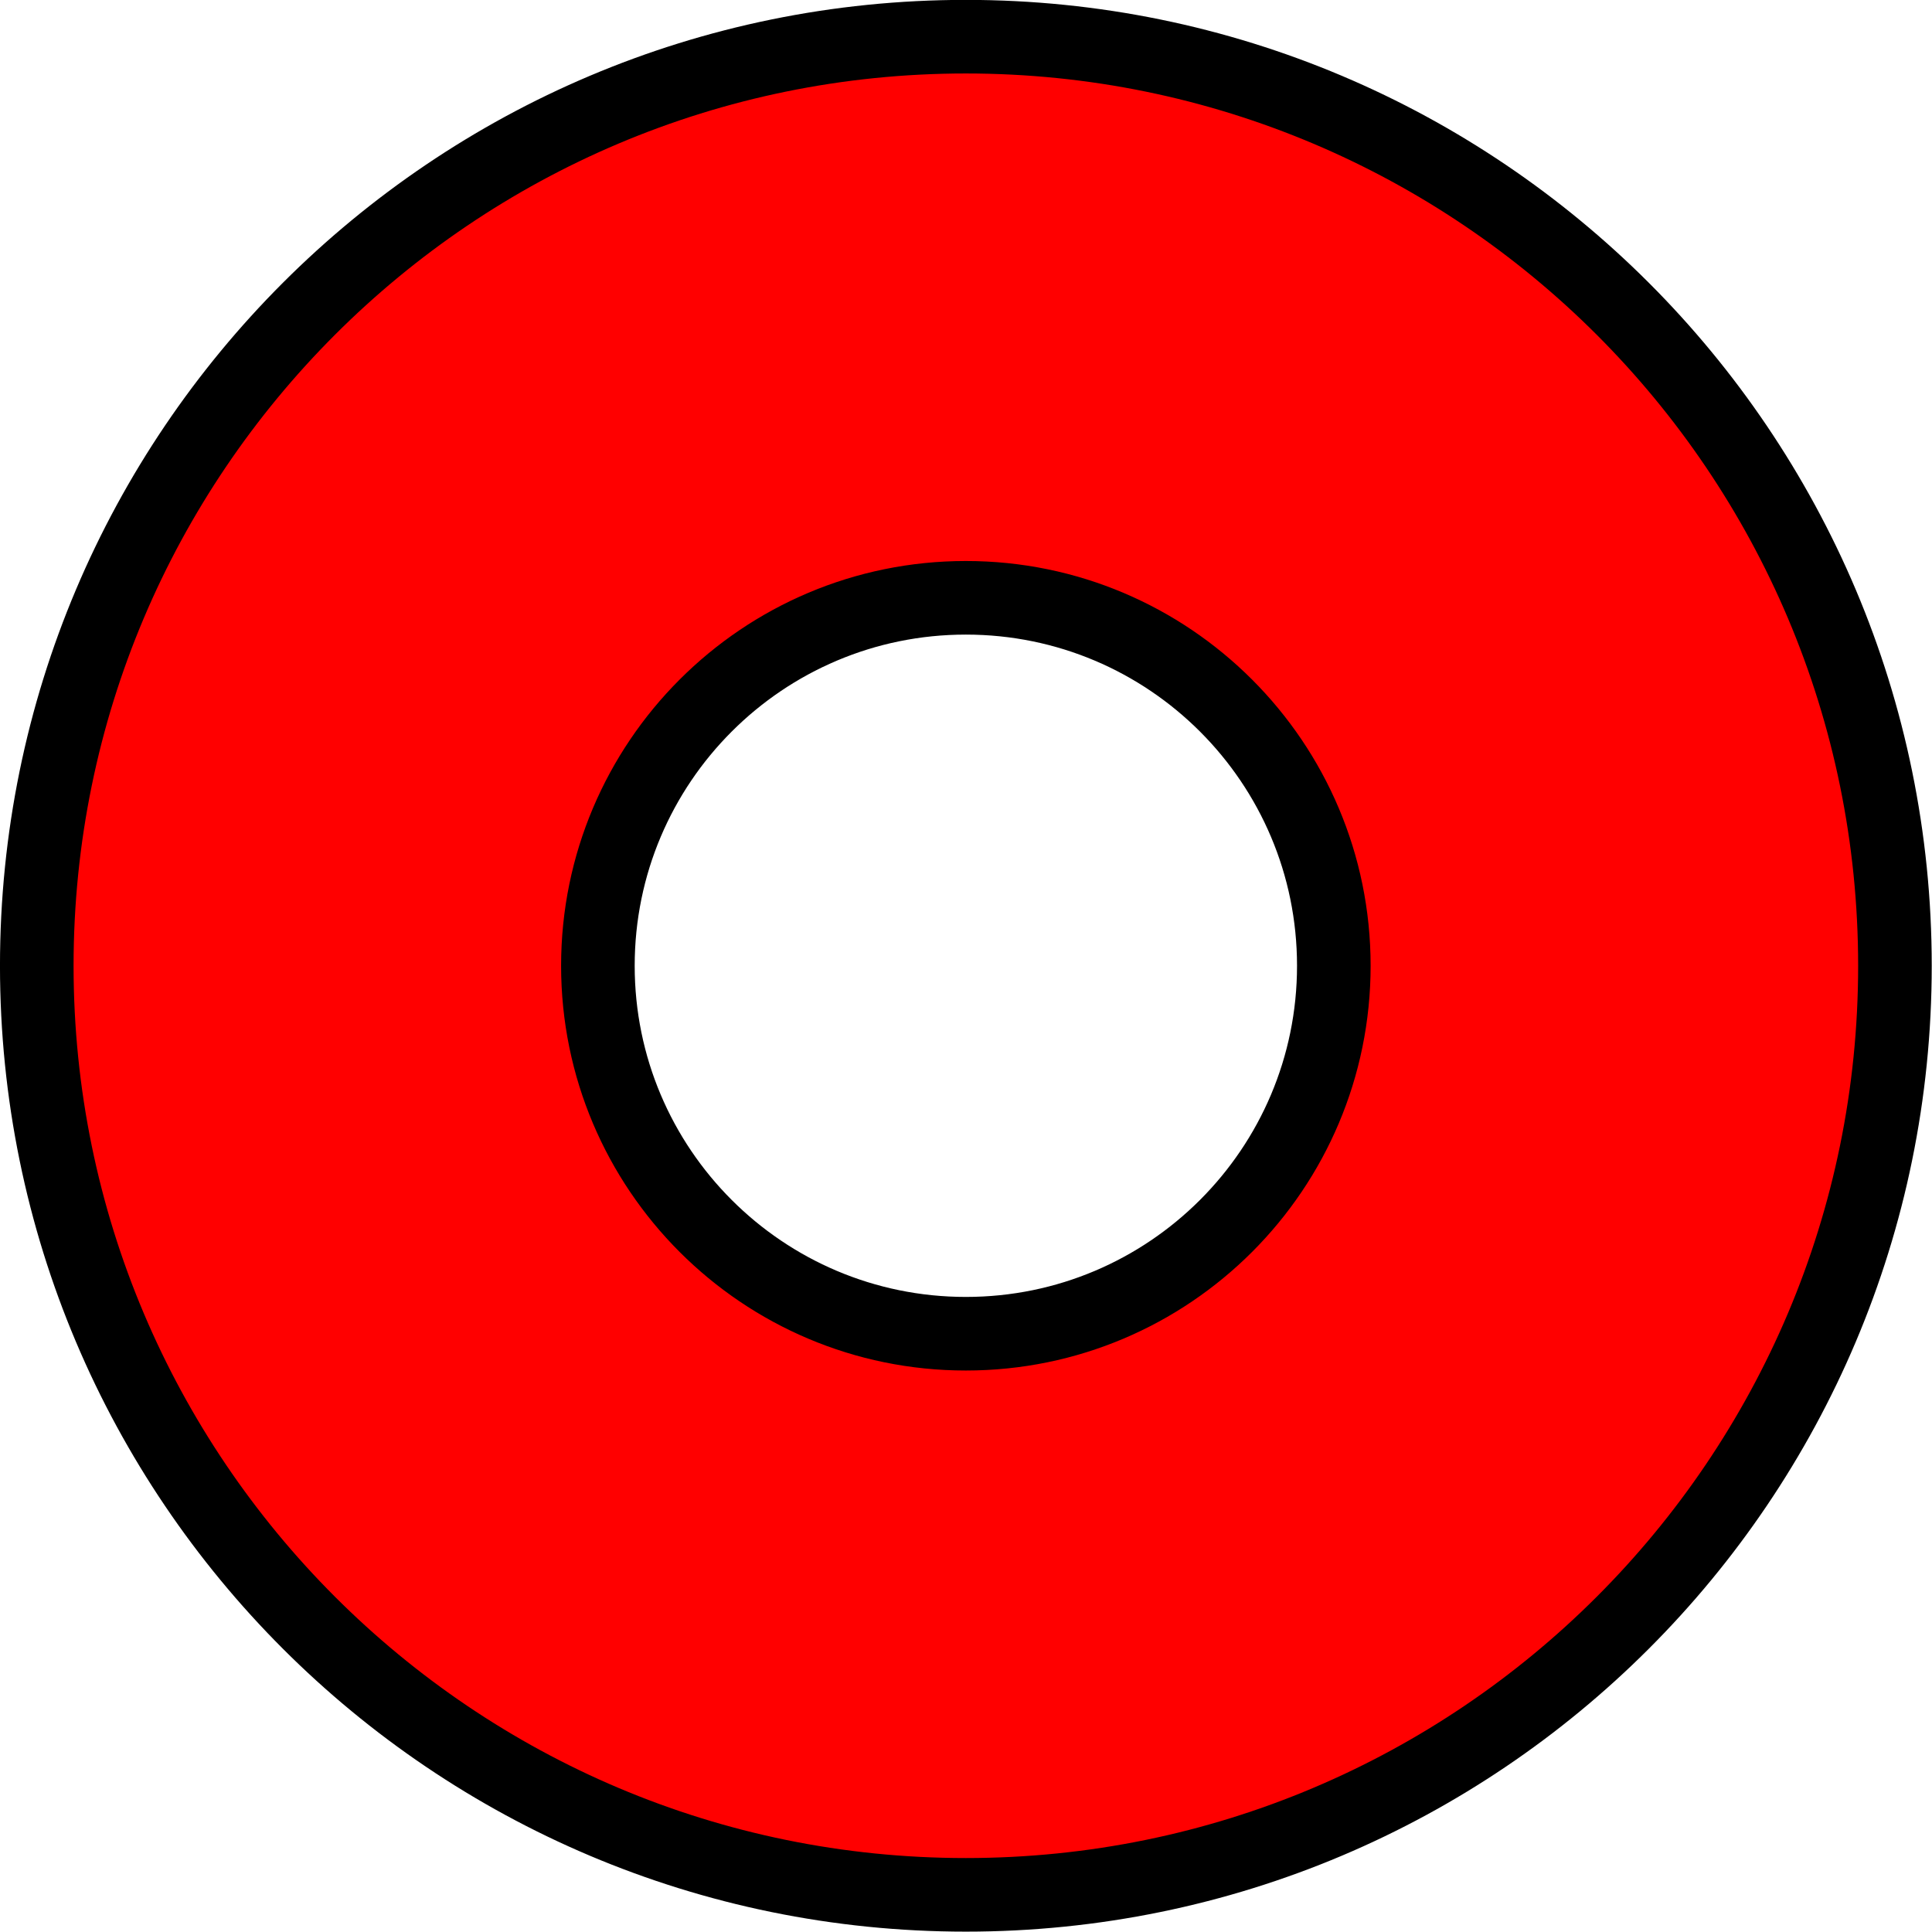 <?xml version="1.0" encoding="UTF-8" standalone="no"?>
<!-- Created with Inkscape (http://www.inkscape.org/) -->

<svg
   xmlns:svg="http://www.w3.org/2000/svg"
   xmlns="http://www.w3.org/2000/svg"
   version="1.1"
   width="249.505"
   height="249.505"
   id="svg2">
  <defs
     id="defs4" />
  <g
     transform="translate(-218.105,-476.181)"
     id="layer1">
    <path
       d="m 462.857,600.934 c 0,66.274 -53.726,120 -120,120 -66.274,0 -120,-53.726 -120,-120 0,-66.274 53.726,-120 120,-120 66.274,0 120,53.726 120,120 z m 182.991,0 c 0,167.337 -135.654,302.991 -302.991,302.991 -167.337,0 -302.991,-135.654 -302.991,-302.991 0,-167.337 135.654,-302.991 302.991,-302.991 167.337,0 302.991,135.654 302.991,302.991 z"
       transform="matrix(0.396,0,0,0.396,207.068,362.933)"
       id="path2818"
       style="fill:#ff0000;fill-opacity:1;fill-rule:evenodd;stroke:#000000;stroke-width:24;stroke-linecap:round;stroke-linejoin:round;stroke-miterlimit:4;stroke-opacity:1" />
  </g>
</svg>
